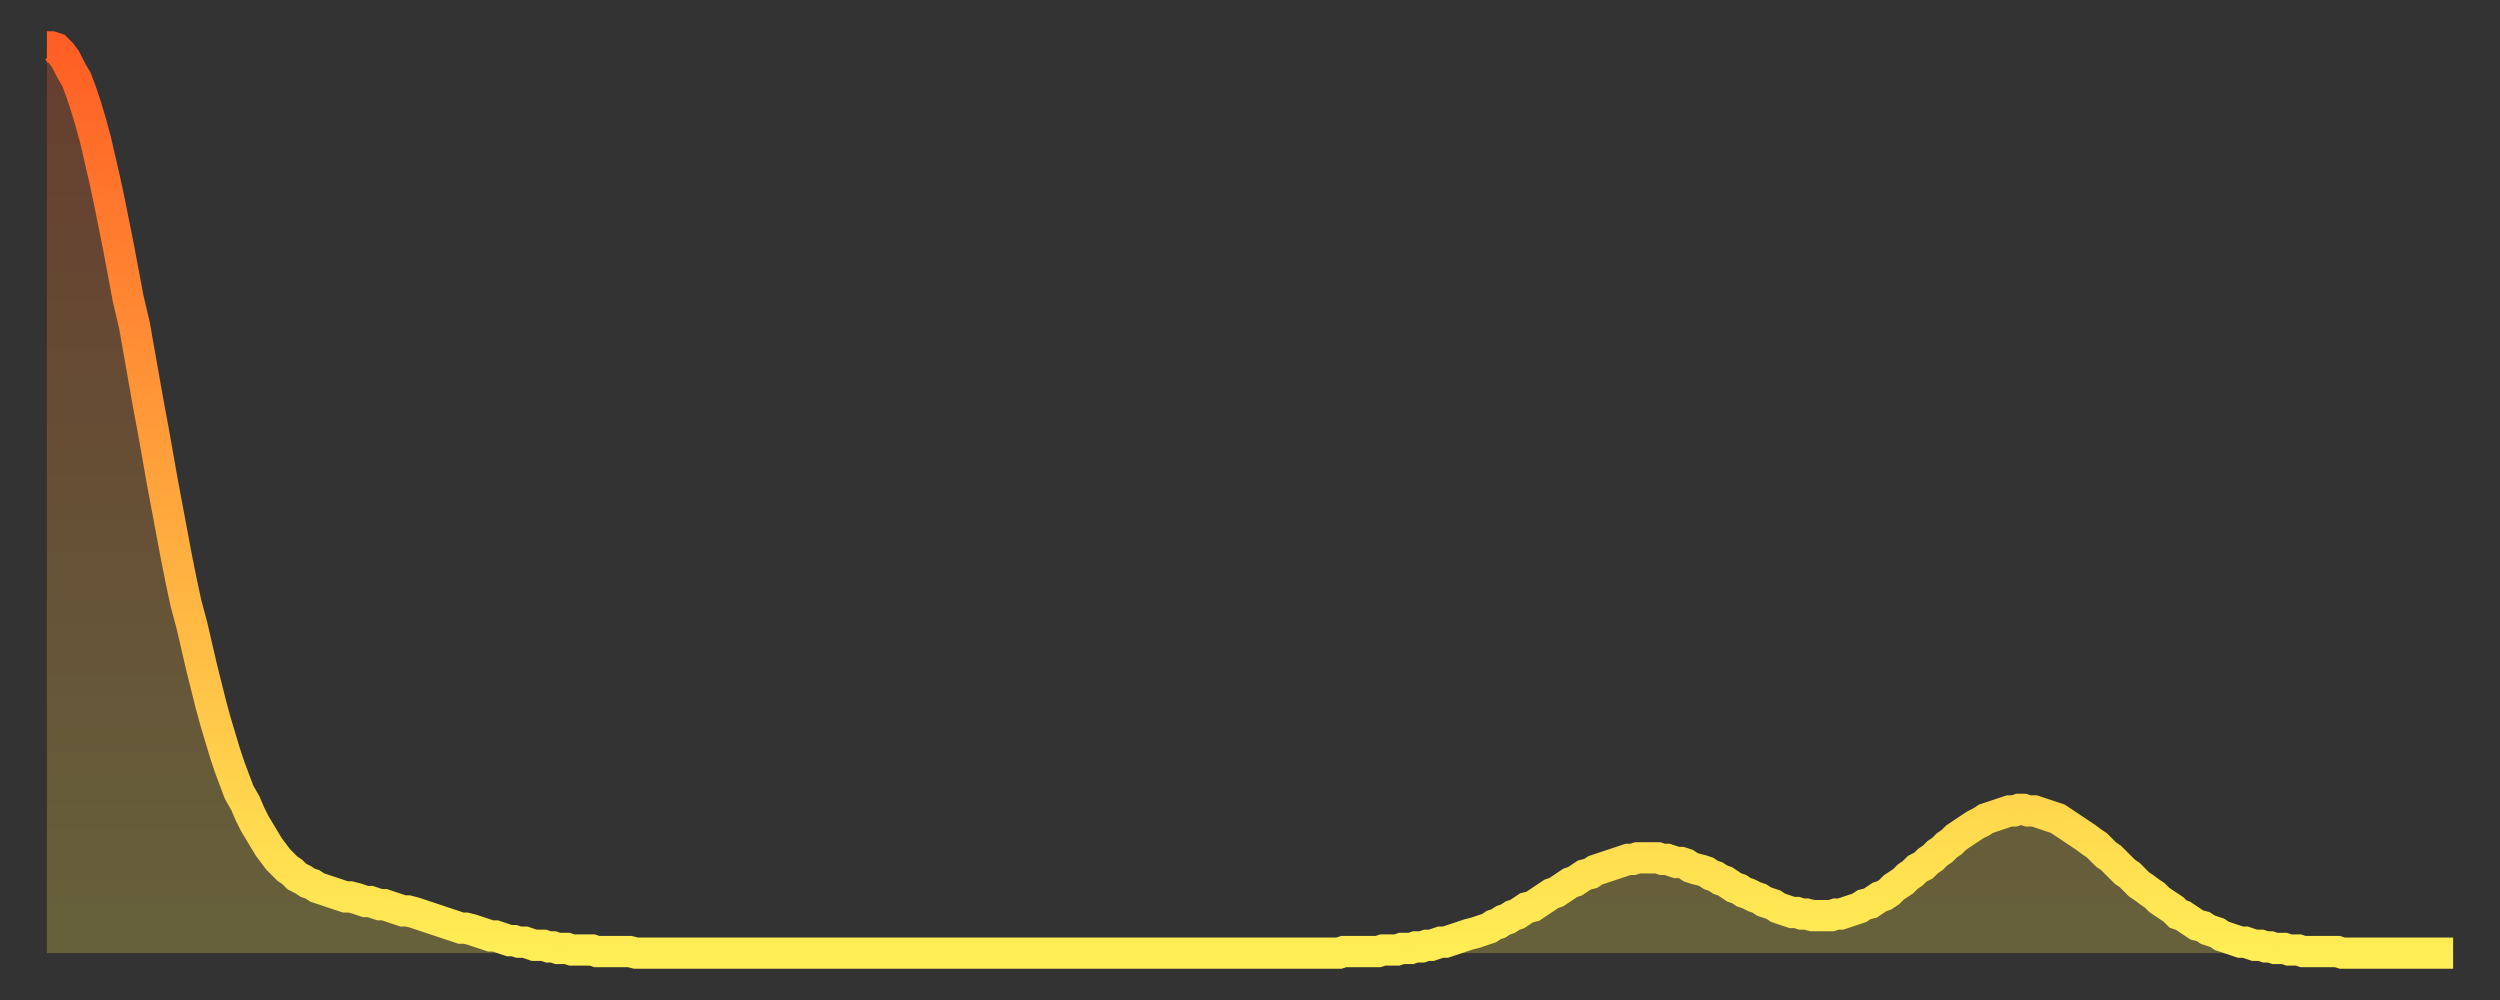 <?xml version="1.0" encoding="utf-8" ?>
<svg baseProfile="full" height="64" version="1.1" width="160" xmlns="http://www.w3.org/2000/svg" xmlns:ev="http://www.w3.org/2001/xml-events" xmlns:xlink="http://www.w3.org/1999/xlink"><rect width="100%" height="100%" fill="#333333" stroke="none"/><defs><linearGradient id="id37346" x1="0" x2="0" y1="0" y2="1"><stop offset="0%" stop-color="#ff5e24" /><stop offset="50%" stop-color="#ffa63d" /><stop offset="100%" stop-color="#ffee55" /></linearGradient></defs><g transform="translate(3,3)"><g><path d="M 0.0 0.0 L 0.3 0.0 0.6 0.1 0.9 0.4 1.2 0.8 1.5 1.4 1.9 2.1 2.2 2.9 2.5 3.8 2.8 4.8 3.1 5.9 3.4 7.2 3.7 8.5 4.0 9.9 4.3 11.4 4.6 12.9 4.9 14.5 5.2 16.1 5.6 17.8 5.9 19.5 6.2 21.2 6.5 22.9 6.8 24.5 7.1 26.2 7.4 27.9 7.7 29.5 8.0 31.1 8.3 32.7 8.6 34.2 8.9 35.6 9.3 37.1 9.6 38.4 9.9 39.7 10.2 40.9 10.5 42.1 10.8 43.2 11.1 44.2 11.4 45.2 11.7 46.1 12.0 46.9 12.3 47.7 12.7 48.4 13.0 49.1 13.3 49.7 13.6 50.2 13.9 50.7 14.2 51.2 14.5 51.6 14.8 52.0 15.1 52.3 15.4 52.6 15.7 52.8 16.0 53.1 16.4 53.3 16.7 53.5 17.0 53.6 17.3 53.8 17.6 53.9 17.9 54.0 18.2 54.1 18.5 54.2 18.8 54.3 19.1 54.4 19.4 54.4 19.8 54.5 20.1 54.6 20.4 54.7 20.7 54.7 21.0 54.8 21.3 54.9 21.6 54.9 21.9 55.0 22.2 55.1 22.5 55.2 22.8 55.3 23.1 55.3 23.5 55.4 23.8 55.5 24.1 55.6 24.4 55.7 24.7 55.8 25.0 55.9 25.3 56.0 25.6 56.1 25.9 56.2 26.2 56.3 26.5 56.4 26.8 56.4 27.2 56.5 27.5 56.6 27.8 56.7 28.1 56.8 28.4 56.9 28.7 56.9 29.0 57.0 29.3 57.1 29.6 57.2 29.9 57.2 30.2 57.3 30.6 57.3 30.9 57.4 31.2 57.5 31.5 57.5 31.8 57.5 32.1 57.6 32.4 57.6 32.7 57.7 33.0 57.7 33.3 57.7 33.6 57.8 33.9 57.8 34.3 57.8 34.6 57.8 34.9 57.8 35.2 57.9 35.5 57.9 35.8 57.9 36.1 57.9 36.4 57.9 36.7 57.9 37.0 57.9 37.3 57.9 37.7 58.0 38.0 58.0 38.3 58.0 38.6 58.0 38.9 58.0 39.2 58.0 39.5 58.0 39.8 58.0 40.1 58.0 40.4 58.0 40.7 58.0 41.0 58.0 41.4 58.0 41.7 58.0 42.0 58.0 42.3 58.0 42.6 58.0 42.9 58.0 43.2 58.0 43.5 58.0 43.8 58.0 44.1 58.0 44.4 58.0 44.7 58.0 45.1 58.0 45.4 58.0 45.7 58.0 46.0 58.0 46.3 58.0 46.6 58.0 46.9 58.0 47.2 58.0 47.5 58.0 47.8 58.0 48.1 58.0 48.5 58.0 48.8 58.0 49.1 58.0 49.4 58.0 49.7 58.0 50.0 58.0 50.3 58.0 50.6 58.0 50.9 58.0 51.2 58.0 51.5 58.0 51.8 58.0 52.2 58.0 52.5 58.0 52.8 58.0 53.1 58.0 53.4 58.0 53.7 58.0 54.0 58.0 54.3 58.0 54.6 58.0 54.9 58.0 55.2 58.0 55.6 58.0 55.9 58.0 56.2 58.0 56.5 58.0 56.8 58.0 57.1 58.0 57.4 58.0 57.7 58.0 58.0 58.0 58.3 58.0 58.6 58.0 58.9 58.0 59.3 58.0 59.6 58.0 59.9 58.0 60.2 58.0 60.5 58.0 60.8 58.0 61.1 58.0 61.4 58.0 61.7 58.0 62.0 58.0 62.3 58.0 62.6 58.0 63.0 58.0 63.3 58.0 63.6 58.0 63.9 58.0 64.2 58.0 64.5 58.0 64.8 58.0 65.1 58.0 65.4 58.0 65.7 58.0 66.0 58.0 66.4 58.0 66.7 58.0 67.0 58.0 67.3 58.0 67.6 58.0 67.9 58.0 68.2 58.0 68.5 58.0 68.8 58.0 69.1 58.0 69.4 58.0 69.7 58.0 70.1 58.0 70.4 58.0 70.7 58.0 71.0 58.0 71.3 58.0 71.6 58.0 71.9 58.0 72.2 58.0 72.5 58.0 72.8 58.0 73.1 58.0 73.5 58.0 73.8 58.0 74.1 58.0 74.4 58.0 74.7 58.0 75.0 58.0 75.3 58.0 75.6 58.0 75.9 58.0 76.2 58.0 76.5 58.0 76.8 58.0 77.2 58.0 77.5 58.0 77.8 58.0 78.1 58.0 78.4 58.0 78.7 58.0 79.0 58.0 79.3 58.0 79.6 58.0 79.9 58.0 80.2 58.0 80.5 58.0 80.9 58.0 81.2 58.0 81.5 58.0 81.8 58.0 82.1 58.0 82.4 58.0 82.7 58.0 83.0 57.9 83.3 57.9 83.6 57.9 83.9 57.9 84.3 57.9 84.6 57.9 84.9 57.9 85.2 57.9 85.5 57.8 85.8 57.8 86.1 57.8 86.4 57.8 86.7 57.7 87.0 57.7 87.3 57.7 87.6 57.6 88.0 57.6 88.3 57.5 88.6 57.5 88.9 57.4 89.2 57.3 89.5 57.3 89.8 57.2 90.1 57.1 90.4 57.0 90.7 56.9 91.0 56.8 91.4 56.7 91.7 56.6 92.0 56.5 92.3 56.4 92.6 56.2 92.9 56.1 93.2 55.9 93.5 55.8 93.8 55.6 94.1 55.5 94.4 55.3 94.7 55.1 95.1 55.0 95.4 54.8 95.7 54.6 96.0 54.4 96.3 54.2 96.6 54.1 96.9 53.9 97.2 53.7 97.5 53.5 97.8 53.4 98.1 53.2 98.4 53.0 98.8 52.9 99.1 52.7 99.4 52.6 99.7 52.5 100.0 52.4 100.3 52.3 100.6 52.2 100.9 52.1 101.2 52.0 101.5 52.0 101.8 51.9 102.2 51.9 102.5 51.9 102.8 51.9 103.1 51.9 103.4 52.0 103.7 52.0 104.0 52.1 104.3 52.2 104.6 52.2 104.9 52.3 105.2 52.5 105.5 52.6 105.9 52.7 106.2 52.8 106.5 53.0 106.8 53.1 107.1 53.3 107.4 53.4 107.7 53.6 108.0 53.8 108.3 53.9 108.6 54.1 108.9 54.2 109.3 54.4 109.6 54.5 109.9 54.7 110.2 54.8 110.5 54.9 110.8 55.1 111.1 55.2 111.4 55.3 111.7 55.4 112.0 55.4 112.3 55.5 112.6 55.5 113.0 55.6 113.3 55.6 113.6 55.6 113.9 55.6 114.2 55.6 114.5 55.5 114.8 55.5 115.1 55.4 115.4 55.3 115.7 55.2 116.0 55.1 116.3 54.9 116.7 54.8 117.0 54.6 117.3 54.4 117.6 54.3 117.9 54.1 118.2 53.8 118.5 53.6 118.8 53.4 119.1 53.1 119.4 52.9 119.7 52.6 120.1 52.4 120.4 52.1 120.7 51.9 121.0 51.6 121.3 51.4 121.6 51.1 121.9 50.9 122.2 50.6 122.5 50.4 122.8 50.2 123.1 50.0 123.4 49.8 123.8 49.6 124.1 49.4 124.4 49.3 124.7 49.2 125.0 49.1 125.3 49.0 125.6 48.9 125.9 48.9 126.2 48.8 126.5 48.8 126.8 48.9 127.2 48.9 127.5 49.0 127.8 49.1 128.1 49.2 128.4 49.3 128.7 49.4 129.0 49.6 129.3 49.8 129.6 50.0 129.9 50.2 130.2 50.4 130.5 50.6 130.9 50.9 131.2 51.1 131.5 51.4 131.8 51.7 132.1 51.9 132.4 52.2 132.7 52.5 133.0 52.8 133.3 53.0 133.6 53.3 133.9 53.6 134.2 53.8 134.6 54.1 134.9 54.3 135.2 54.6 135.5 54.8 135.8 55.0 136.1 55.2 136.4 55.5 136.7 55.6 137.0 55.8 137.3 56.0 137.6 56.2 138.0 56.3 138.3 56.5 138.6 56.6 138.9 56.7 139.2 56.9 139.5 57.0 139.8 57.1 140.1 57.2 140.4 57.3 140.7 57.3 141.0 57.4 141.3 57.5 141.7 57.5 142.0 57.6 142.3 57.6 142.6 57.7 142.9 57.7 143.2 57.7 143.5 57.8 143.8 57.8 144.1 57.8 144.4 57.9 144.7 57.9 145.1 57.9 145.4 57.9 145.7 57.9 146.0 57.9 146.3 57.9 146.6 57.9 146.9 58.0 147.2 58.0 147.5 58.0 147.8 58.0 148.1 58.0 148.4 58.0 148.8 58.0 149.1 58.0 149.4 58.0 149.7 58.0 150.0 58.0 150.3 58.0 150.6 58.0 150.9 58.0 151.2 58.0 151.5 58.0 151.8 58.0 152.1 58.0 152.5 58.0 152.8 58.0 153.1 58.0 153.4 58.0 153.7 58.0 154.0 58.0" fill="none" id="graph-curve" opacity="1" stroke="url(#id37346)" stroke-width="2" /><path d="M 0 58 L 0.0 0.0 0.3 0.0 0.6 0.1 0.9 0.4 1.2 0.8 1.5 1.4 1.9 2.1 2.2 2.9 2.5 3.8 2.8 4.8 3.1 5.9 3.4 7.2 3.7 8.5 4.0 9.9 4.3 11.4 4.6 12.9 4.9 14.5 5.2 16.1 5.6 17.8 5.9 19.5 6.2 21.2 6.5 22.9 6.8 24.5 7.1 26.2 7.4 27.9 7.7 29.5 8.0 31.1 8.3 32.7 8.6 34.2 8.9 35.6 9.3 37.1 9.6 38.4 9.9 39.7 10.2 40.9 10.5 42.1 10.8 43.2 11.1 44.2 11.4 45.2 11.7 46.1 12.0 46.9 12.3 47.7 12.7 48.4 13.0 49.1 13.3 49.7 13.6 50.2 13.9 50.7 14.2 51.2 14.5 51.6 14.8 52.0 15.1 52.3 15.4 52.6 15.7 52.8 16.0 53.1 16.4 53.3 16.7 53.5 17.0 53.6 17.3 53.8 17.6 53.9 17.9 54.0 18.2 54.1 18.5 54.2 18.8 54.3 19.1 54.4 19.4 54.4 19.8 54.5 20.1 54.6 20.4 54.7 20.7 54.7 21.0 54.8 21.3 54.9 21.6 54.9 21.9 55.0 22.2 55.1 22.5 55.2 22.8 55.3 23.1 55.3 23.5 55.4 23.8 55.5 24.1 55.6 24.4 55.7 24.7 55.8 25.0 55.9 25.3 56.0 25.6 56.1 25.9 56.2 26.2 56.3 26.5 56.4 26.8 56.4 27.2 56.5 27.5 56.6 27.8 56.7 28.1 56.8 28.4 56.9 28.7 56.9 29.0 57.0 29.3 57.1 29.6 57.2 29.9 57.2 30.2 57.3 30.6 57.3 30.9 57.4 31.2 57.5 31.5 57.5 31.8 57.5 32.1 57.6 32.4 57.6 32.7 57.7 33.0 57.7 33.3 57.7 33.6 57.8 33.9 57.8 34.3 57.8 34.6 57.8 34.9 57.8 35.2 57.9 35.5 57.9 35.8 57.9 36.1 57.9 36.4 57.9 36.7 57.9 37.0 57.9 37.3 57.9 37.7 58.0 38.0 58.0 38.3 58.0 38.6 58.0 38.9 58.0 39.2 58.0 39.5 58.0 39.8 58.0 40.1 58.0 40.4 58.0 40.7 58.0 41.0 58.0 41.4 58.0 41.7 58.0 42.0 58.0 42.3 58.0 42.6 58.0 42.9 58.0 43.2 58.0 43.5 58.0 43.8 58.0 44.1 58.0 44.4 58.0 44.7 58.0 45.1 58.0 45.4 58.0 45.7 58.0 46.0 58.0 46.3 58.0 46.6 58.0 46.9 58.0 47.2 58.0 47.5 58.0 47.8 58.0 48.1 58.0 48.5 58.0 48.8 58.0 49.1 58.0 49.4 58.0 49.7 58.0 50.0 58.0 50.3 58.0 50.6 58.0 50.9 58.0 51.2 58.0 51.5 58.0 51.8 58.0 52.2 58.0 52.5 58.0 52.8 58.0 53.1 58.0 53.4 58.0 53.7 58.0 54.0 58.0 54.3 58.0 54.6 58.0 54.9 58.0 55.2 58.0 55.6 58.0 55.9 58.0 56.2 58.0 56.5 58.0 56.8 58.0 57.1 58.0 57.4 58.0 57.7 58.0 58.0 58.0 58.3 58.0 58.6 58.0 58.9 58.0 59.3 58.0 59.6 58.0 59.9 58.0 60.2 58.0 60.5 58.0 60.8 58.0 61.1 58.0 61.4 58.0 61.7 58.0 62.0 58.0 62.3 58.0 62.6 58.0 63.0 58.0 63.3 58.0 63.6 58.0 63.9 58.0 64.2 58.0 64.5 58.0 64.8 58.0 65.1 58.0 65.4 58.0 65.7 58.0 66.0 58.0 66.4 58.0 66.7 58.0 67.0 58.0 67.3 58.0 67.6 58.0 67.9 58.0 68.2 58.0 68.5 58.0 68.8 58.0 69.1 58.0 69.4 58.0 69.7 58.0 70.1 58.0 70.4 58.0 70.7 58.0 71.0 58.0 71.3 58.0 71.6 58.0 71.9 58.0 72.2 58.0 72.5 58.0 72.8 58.0 73.1 58.0 73.5 58.0 73.8 58.0 74.1 58.0 74.4 58.0 74.7 58.0 75.0 58.0 75.3 58.0 75.6 58.0 75.9 58.0 76.2 58.0 76.5 58.0 76.8 58.0 77.2 58.0 77.5 58.0 77.8 58.0 78.1 58.0 78.4 58.0 78.7 58.0 79.0 58.0 79.3 58.0 79.6 58.0 79.9 58.0 80.2 58.0 80.5 58.0 80.9 58.0 81.2 58.0 81.5 58.0 81.8 58.0 82.1 58.0 82.4 58.0 82.7 58.0 83.0 57.9 83.3 57.9 83.6 57.9 83.9 57.9 84.3 57.9 84.6 57.9 84.9 57.9 85.2 57.9 85.5 57.8 85.8 57.8 86.1 57.8 86.4 57.8 86.7 57.7 87.0 57.7 87.3 57.7 87.6 57.6 88.0 57.6 88.3 57.5 88.6 57.5 88.9 57.4 89.2 57.3 89.5 57.3 89.8 57.2 90.1 57.1 90.4 57.0 90.7 56.9 91.0 56.8 91.4 56.7 91.7 56.6 92.0 56.5 92.3 56.4 92.6 56.2 92.9 56.1 93.2 55.9 93.5 55.8 93.8 55.6 94.1 55.5 94.4 55.3 94.7 55.1 95.1 55.0 95.4 54.8 95.7 54.6 96.0 54.4 96.3 54.2 96.6 54.1 96.9 53.9 97.2 53.7 97.5 53.5 97.8 53.4 98.1 53.2 98.4 53.0 98.8 52.9 99.1 52.7 99.4 52.6 99.7 52.5 100.0 52.4 100.3 52.3 100.6 52.2 100.9 52.1 101.2 52.0 101.5 52.0 101.8 51.9 102.2 51.9 102.5 51.9 102.8 51.9 103.1 51.9 103.4 52.0 103.7 52.0 104.0 52.1 104.3 52.2 104.6 52.2 104.9 52.3 105.2 52.5 105.5 52.6 105.9 52.7 106.2 52.8 106.5 53.0 106.8 53.1 107.1 53.3 107.4 53.4 107.7 53.6 108.0 53.8 108.3 53.9 108.6 54.1 108.9 54.2 109.3 54.4 109.6 54.5 109.9 54.7 110.2 54.8 110.5 54.9 110.8 55.1 111.1 55.2 111.4 55.3 111.7 55.4 112.0 55.4 112.3 55.5 112.6 55.5 113.0 55.6 113.3 55.6 113.6 55.6 113.9 55.6 114.2 55.6 114.5 55.5 114.8 55.5 115.1 55.4 115.4 55.3 115.7 55.2 116.0 55.1 116.3 54.9 116.7 54.8 117.0 54.6 117.3 54.4 117.6 54.3 117.9 54.1 118.2 53.8 118.5 53.6 118.8 53.4 119.1 53.1 119.4 52.9 119.7 52.6 120.1 52.4 120.4 52.1 120.7 51.9 121.0 51.6 121.3 51.4 121.6 51.1 121.9 50.9 122.2 50.6 122.5 50.4 122.8 50.2 123.1 50.0 123.4 49.8 123.8 49.6 124.1 49.4 124.4 49.3 124.7 49.2 125.0 49.1 125.3 49.0 125.6 48.9 125.9 48.9 126.2 48.8 126.5 48.8 126.8 48.9 127.2 48.9 127.5 49.0 127.8 49.1 128.1 49.2 128.4 49.3 128.7 49.4 129.0 49.6 129.3 49.8 129.6 50.0 129.9 50.2 130.2 50.4 130.5 50.6 130.9 50.9 131.2 51.1 131.5 51.4 131.8 51.7 132.1 51.9 132.4 52.2 132.7 52.5 133.0 52.8 133.3 53.0 133.6 53.3 133.9 53.6 134.2 53.8 134.6 54.1 134.9 54.3 135.2 54.6 135.5 54.8 135.8 55.0 136.1 55.2 136.4 55.5 136.7 55.6 137.0 55.8 137.3 56.0 137.6 56.2 138.0 56.3 138.3 56.5 138.6 56.6 138.9 56.7 139.2 56.9 139.5 57.0 139.8 57.1 140.1 57.2 140.4 57.3 140.7 57.3 141.0 57.4 141.3 57.5 141.7 57.5 142.0 57.6 142.3 57.6 142.6 57.7 142.9 57.7 143.2 57.7 143.5 57.8 143.8 57.8 144.1 57.8 144.4 57.9 144.7 57.9 145.1 57.9 145.4 57.9 145.7 57.9 146.0 57.9 146.3 57.9 146.6 57.9 146.9 58.0 147.2 58.0 147.5 58.0 147.8 58.0 148.1 58.0 148.4 58.0 148.8 58.0 149.1 58.0 149.4 58.0 149.7 58.0 150.0 58.0 150.3 58.0 150.6 58.0 150.9 58.0 151.2 58.0 151.5 58.0 151.8 58.0 152.1 58.0 152.5 58.0 152.8 58.0 153.1 58.0 153.4 58.0 153.7 58.0 154.0 58.0 154 58" fill="url(#id37346)" fill-opacity=".25" id="graph-shadow" /></g></g></svg>
